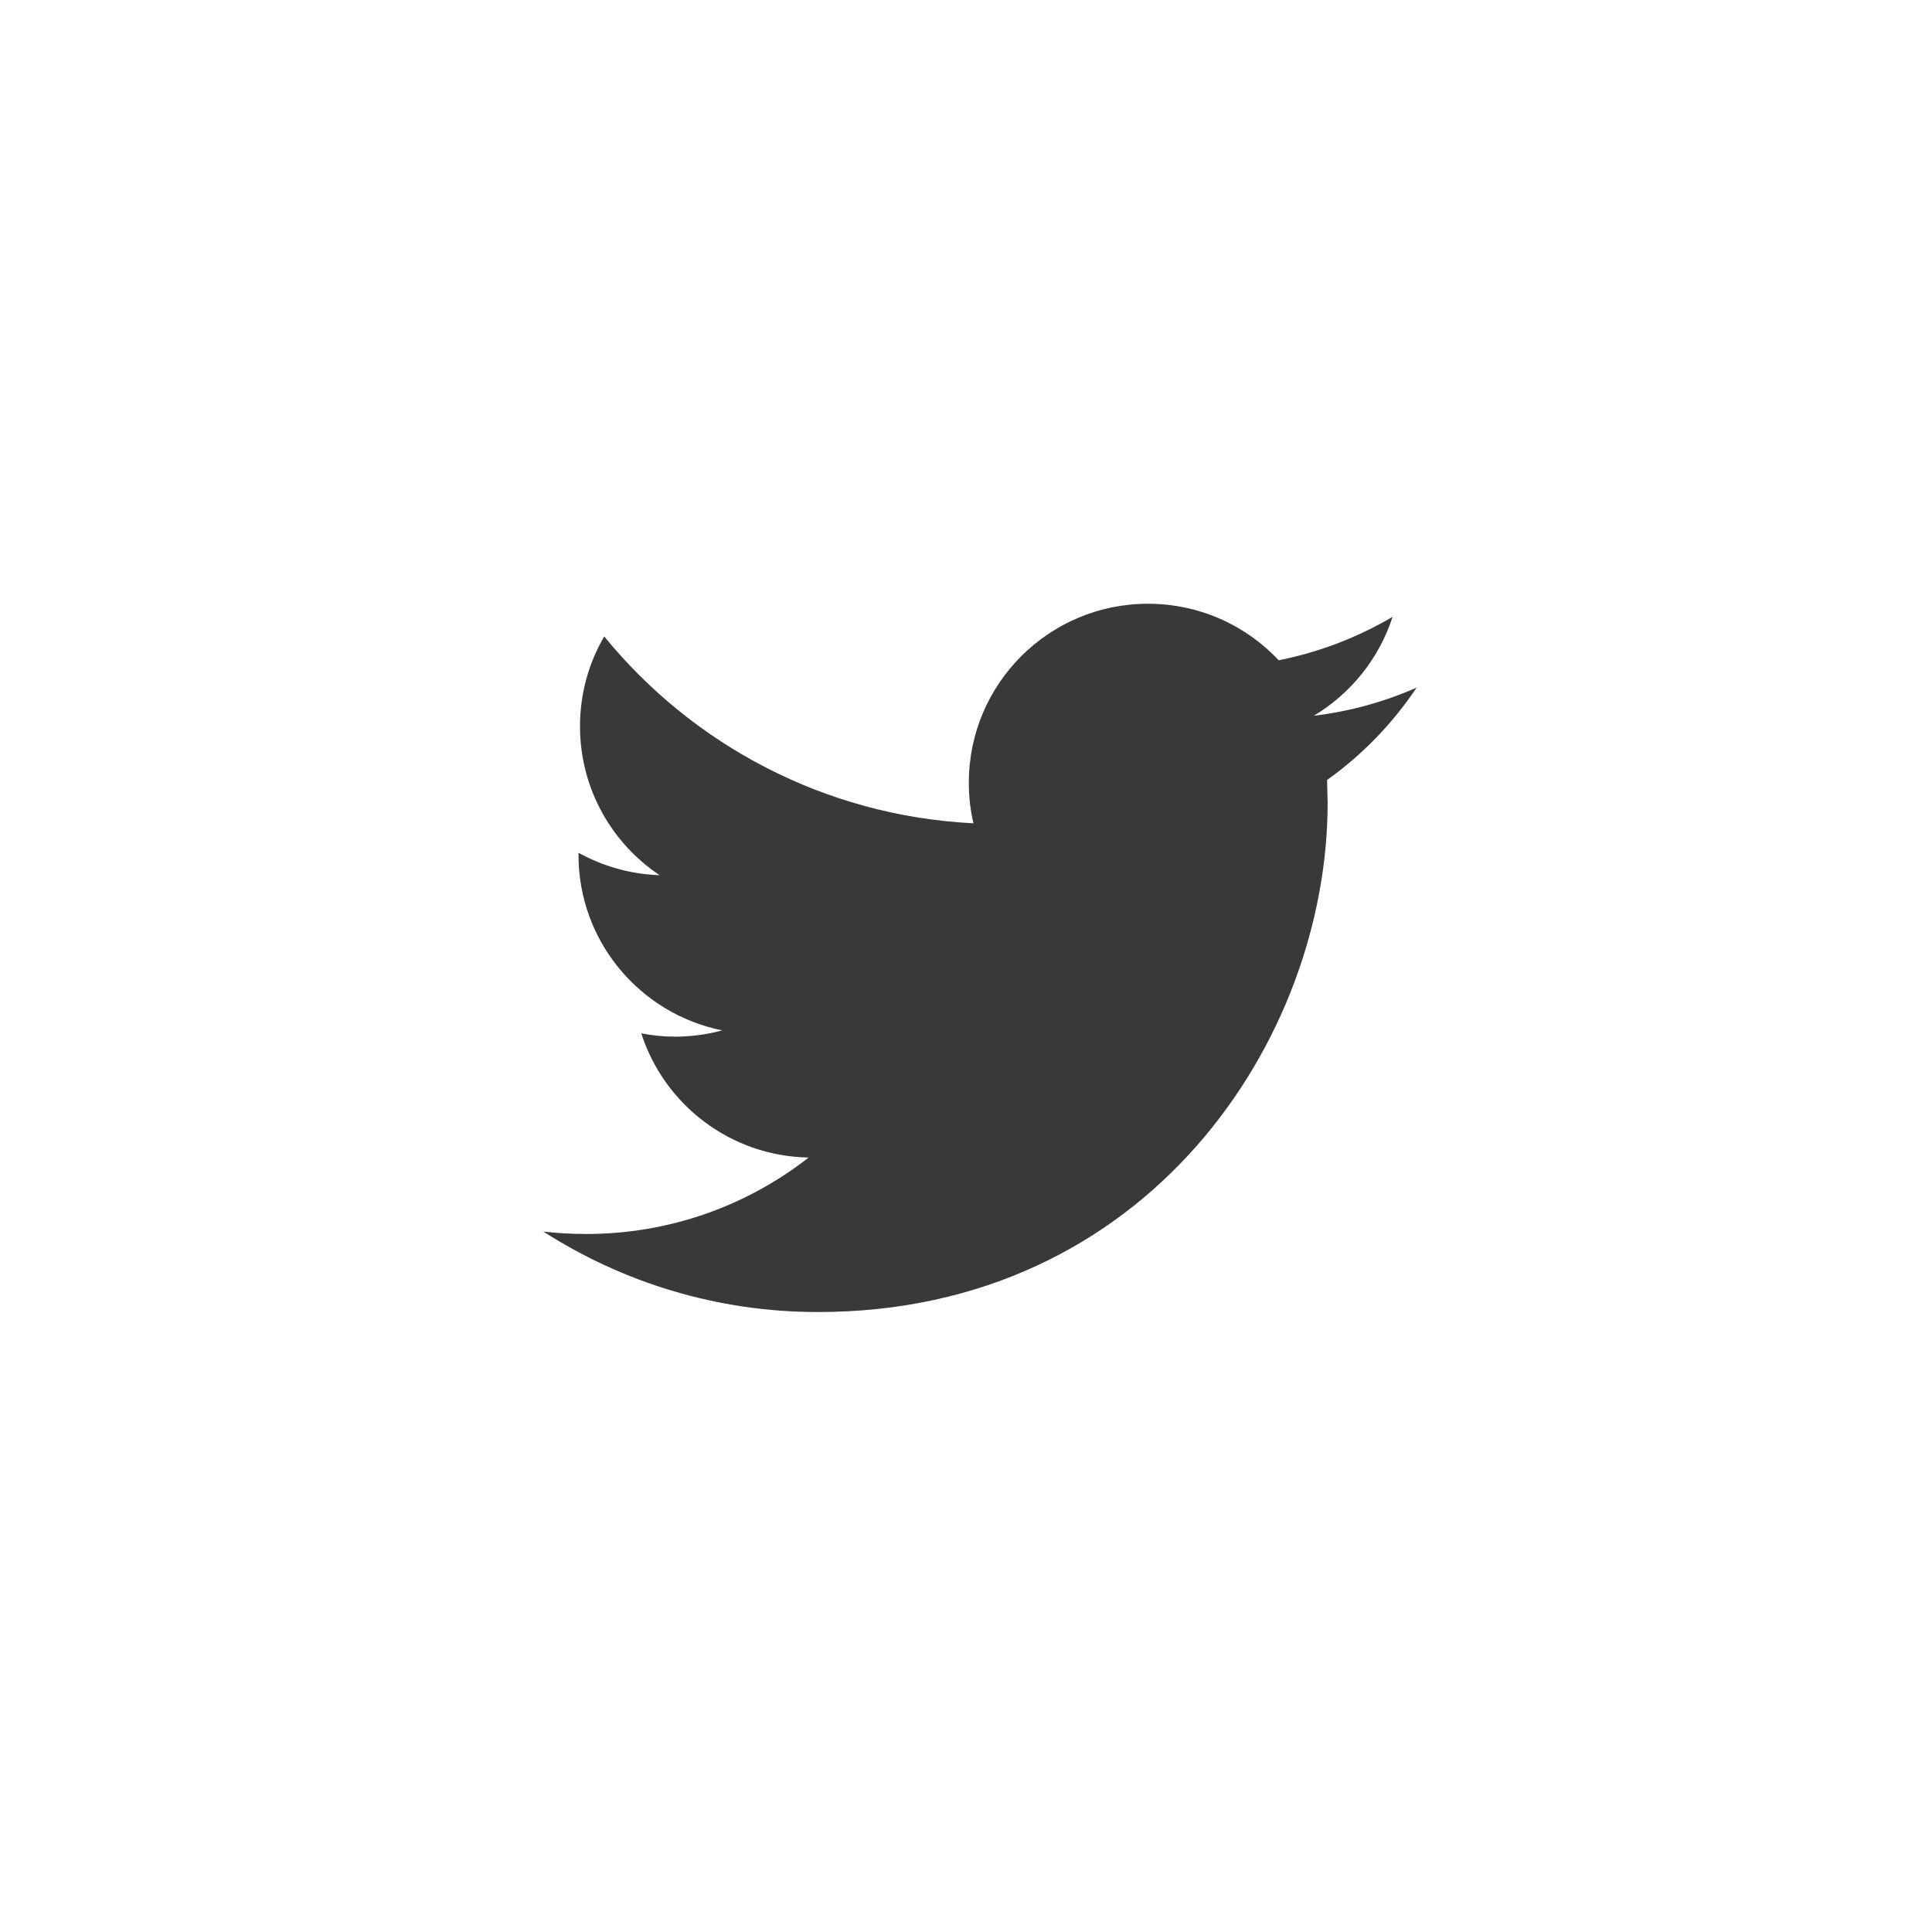 <svg width="28" height="28" viewBox="0 0 28 28" fill="none" xmlns="http://www.w3.org/2000/svg">
<path fill-rule="evenodd" clip-rule="evenodd" d="M20.531 9.965C20.065 10.171 19.566 10.31 19.041 10.373C19.577 10.052 19.987 9.544 20.182 8.94C19.679 9.236 19.123 9.452 18.532 9.569C18.058 9.064 17.384 8.75 16.637 8.75C15.203 8.75 14.041 9.911 14.041 11.342C14.041 11.545 14.063 11.743 14.108 11.932C11.95 11.824 10.037 10.792 8.757 9.224C8.533 9.606 8.406 10.051 8.406 10.527C8.406 11.426 8.864 12.22 9.56 12.684C9.135 12.67 8.735 12.553 8.384 12.359V12.391C8.384 13.647 9.28 14.695 10.467 14.933C10.249 14.992 10.02 15.024 9.783 15.024C9.615 15.024 9.453 15.007 9.294 14.976C9.624 16.006 10.583 16.756 11.719 16.776C10.831 17.471 9.711 17.884 8.494 17.884C8.285 17.884 8.078 17.872 7.875 17.849C9.024 18.585 10.388 19.015 11.855 19.015C16.631 19.015 19.241 15.065 19.241 11.639L19.233 11.304C19.743 10.941 20.184 10.484 20.531 9.965Z" fill="#393939"/>
</svg>
